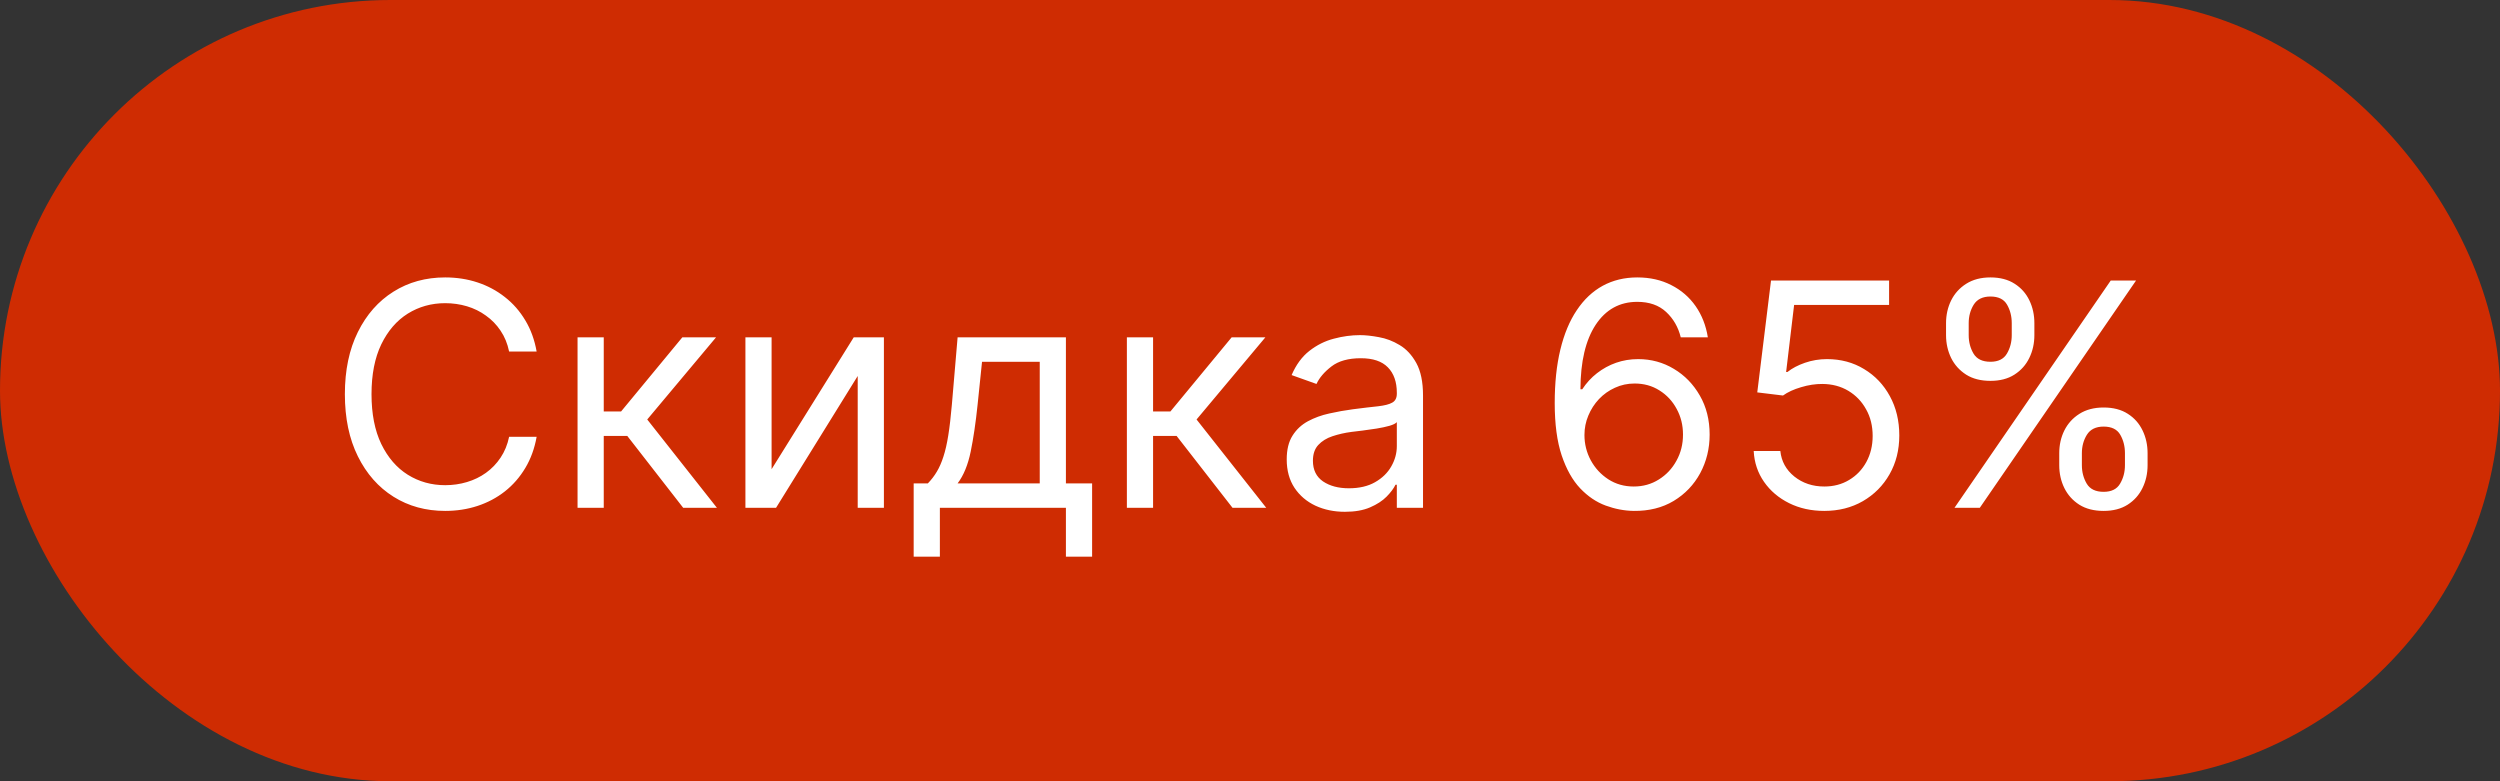 <?xml version="1.0" encoding="UTF-8"?> <svg xmlns="http://www.w3.org/2000/svg" width="96" height="30" viewBox="0 0 96 30" fill="none"><rect x="0" y="0" width="96" height="30" fill="#333333" stroke="none"/><rect width="96" height="30" rx="15" fill="#CF2C02"></rect><path d="M20.607 13.5H19.55C19.488 13.196 19.378 12.929 19.222 12.699C19.069 12.469 18.881 12.276 18.659 12.119C18.441 11.96 18.198 11.841 17.931 11.761C17.664 11.682 17.385 11.642 17.096 11.642C16.567 11.642 16.088 11.776 15.659 12.043C15.233 12.31 14.894 12.703 14.641 13.223C14.391 13.743 14.266 14.381 14.266 15.136C14.266 15.892 14.391 16.53 14.641 17.05C14.894 17.57 15.233 17.963 15.659 18.23C16.088 18.497 16.567 18.631 17.096 18.631C17.385 18.631 17.664 18.591 17.931 18.511C18.198 18.432 18.441 18.314 18.659 18.158C18.881 17.999 19.069 17.804 19.222 17.574C19.378 17.341 19.488 17.074 19.55 16.773H20.607C20.527 17.219 20.383 17.618 20.172 17.97C19.962 18.322 19.701 18.622 19.388 18.869C19.076 19.114 18.725 19.3 18.336 19.428C17.949 19.555 17.536 19.619 17.096 19.619C16.351 19.619 15.689 19.438 15.11 19.074C14.53 18.71 14.074 18.193 13.742 17.523C13.409 16.852 13.243 16.057 13.243 15.136C13.243 14.216 13.409 13.421 13.742 12.75C14.074 12.079 14.53 11.562 15.11 11.199C15.689 10.835 16.351 10.653 17.096 10.653C17.536 10.653 17.949 10.717 18.336 10.845C18.725 10.973 19.076 11.161 19.388 11.408C19.701 11.652 19.962 11.95 20.172 12.303C20.383 12.652 20.527 13.051 20.607 13.5ZM22.178 19.5V12.954H23.184V15.801H23.849L26.201 12.954H27.496L24.854 16.108L27.53 19.5H26.235L24.087 16.739H23.184V19.5H22.178ZM29.629 18.017L32.783 12.954H33.942V19.5H32.936V14.438L29.8 19.5H28.624V12.954H29.629V18.017ZM35.085 21.375V18.562H35.63C35.764 18.423 35.879 18.273 35.975 18.111C36.072 17.949 36.156 17.757 36.227 17.535C36.301 17.311 36.363 17.038 36.414 16.717C36.466 16.393 36.511 16.003 36.551 15.546L36.772 12.954H40.931V18.562H41.937V21.375H40.931V19.5H36.091V21.375H35.085ZM36.772 18.562H39.926V13.892H37.71L37.539 15.546C37.468 16.23 37.38 16.828 37.275 17.34C37.17 17.851 37.002 18.259 36.772 18.562ZM43.272 19.5V12.954H44.278V15.801L44.943 15.801L47.295 12.954H48.59L45.948 16.108L48.624 19.5H47.329L45.181 16.739H44.278V19.5H43.272ZM51.644 19.653C51.229 19.653 50.852 19.575 50.514 19.419C50.176 19.26 49.908 19.031 49.709 18.733C49.51 18.432 49.41 18.068 49.41 17.642C49.41 17.267 49.484 16.963 49.632 16.73C49.78 16.494 49.977 16.31 50.224 16.176C50.472 16.043 50.744 15.943 51.043 15.878C51.344 15.81 51.646 15.756 51.95 15.716C52.348 15.665 52.67 15.626 52.918 15.601C53.168 15.572 53.349 15.526 53.463 15.46C53.58 15.395 53.638 15.281 53.638 15.119V15.085C53.638 14.665 53.523 14.338 53.293 14.105C53.065 13.872 52.72 13.756 52.257 13.756C51.777 13.756 51.401 13.861 51.128 14.071C50.855 14.281 50.663 14.506 50.553 14.744L49.598 14.403C49.769 14.006 49.996 13.696 50.28 13.474C50.567 13.25 50.879 13.094 51.217 13.006C51.558 12.915 51.894 12.869 52.223 12.869C52.433 12.869 52.675 12.895 52.947 12.946C53.223 12.994 53.489 13.095 53.744 13.249C54.003 13.402 54.217 13.633 54.388 13.943C54.558 14.253 54.644 14.668 54.644 15.188V19.5H53.638V18.614H53.587C53.519 18.756 53.405 18.908 53.246 19.07C53.087 19.232 52.875 19.369 52.611 19.483C52.347 19.597 52.024 19.653 51.644 19.653ZM51.797 18.75C52.195 18.75 52.53 18.672 52.803 18.516C53.078 18.359 53.285 18.158 53.425 17.91C53.567 17.663 53.638 17.403 53.638 17.131V16.21C53.595 16.261 53.501 16.308 53.356 16.351C53.215 16.391 53.05 16.426 52.862 16.457C52.678 16.486 52.497 16.511 52.321 16.534C52.148 16.554 52.007 16.571 51.899 16.585C51.638 16.619 51.394 16.675 51.166 16.751C50.942 16.825 50.76 16.938 50.621 17.088C50.484 17.236 50.416 17.438 50.416 17.693C50.416 18.043 50.545 18.307 50.804 18.486C51.065 18.662 51.396 18.75 51.797 18.75ZM62.735 19.619C62.377 19.614 62.019 19.546 61.661 19.415C61.303 19.284 60.976 19.064 60.681 18.754C60.385 18.442 60.148 18.02 59.969 17.489C59.79 16.954 59.701 16.284 59.701 15.477C59.701 14.704 59.773 14.02 59.918 13.423C60.063 12.824 60.273 12.32 60.549 11.911C60.824 11.499 61.157 11.186 61.546 10.973C61.938 10.76 62.38 10.653 62.871 10.653C63.36 10.653 63.794 10.751 64.175 10.947C64.559 11.141 64.871 11.411 65.113 11.757C65.354 12.104 65.51 12.503 65.581 12.954H64.541C64.445 12.562 64.257 12.237 63.979 11.979C63.701 11.72 63.331 11.591 62.871 11.591C62.195 11.591 61.662 11.885 61.273 12.473C60.887 13.061 60.692 13.886 60.689 14.949H60.758C60.916 14.707 61.105 14.501 61.324 14.331C61.546 14.158 61.79 14.024 62.057 13.93C62.324 13.837 62.607 13.79 62.905 13.79C63.405 13.79 63.863 13.915 64.277 14.165C64.692 14.412 65.025 14.754 65.275 15.192C65.525 15.626 65.65 16.125 65.65 16.688C65.65 17.227 65.529 17.722 65.287 18.171C65.046 18.616 64.706 18.972 64.269 19.236C63.834 19.497 63.323 19.625 62.735 19.619ZM62.735 18.682C63.093 18.682 63.414 18.592 63.698 18.413C63.985 18.234 64.211 17.994 64.375 17.693C64.543 17.392 64.627 17.057 64.627 16.688C64.627 16.327 64.546 15.999 64.384 15.703C64.225 15.405 64.005 15.168 63.723 14.992C63.445 14.815 63.127 14.727 62.769 14.727C62.499 14.727 62.248 14.781 62.015 14.889C61.782 14.994 61.577 15.139 61.401 15.324C61.228 15.508 61.091 15.72 60.992 15.959C60.892 16.195 60.843 16.443 60.843 16.704C60.843 17.051 60.924 17.375 61.086 17.676C61.25 17.977 61.475 18.22 61.759 18.405C62.046 18.59 62.371 18.682 62.735 18.682ZM70.053 19.619C69.553 19.619 69.102 19.52 68.702 19.321C68.301 19.122 67.98 18.849 67.739 18.503C67.497 18.156 67.365 17.761 67.342 17.318H68.365C68.405 17.713 68.584 18.04 68.902 18.298C69.223 18.554 69.606 18.682 70.053 18.682C70.41 18.682 70.729 18.598 71.007 18.43C71.288 18.263 71.508 18.033 71.668 17.74C71.829 17.445 71.91 17.111 71.91 16.739C71.91 16.358 71.827 16.018 71.659 15.72C71.494 15.419 71.267 15.182 70.977 15.008C70.688 14.835 70.356 14.747 69.984 14.744C69.717 14.742 69.443 14.783 69.162 14.868C68.881 14.95 68.649 15.057 68.467 15.188L67.479 15.068L68.007 10.773H72.541V11.71H68.894L68.587 14.284H68.638C68.817 14.142 69.041 14.024 69.311 13.93C69.581 13.837 69.862 13.79 70.155 13.79C70.689 13.79 71.165 13.918 71.582 14.173C72.003 14.426 72.332 14.773 72.571 15.213C72.812 15.653 72.933 16.156 72.933 16.722C72.933 17.278 72.808 17.776 72.558 18.213C72.311 18.648 71.97 18.991 71.535 19.244C71.101 19.494 70.606 19.619 70.053 19.619ZM79.075 17.864V17.403C79.075 17.085 79.14 16.794 79.271 16.53C79.404 16.263 79.598 16.05 79.85 15.891C80.106 15.729 80.416 15.648 80.779 15.648C81.149 15.648 81.459 15.729 81.709 15.891C81.959 16.05 82.147 16.263 82.275 16.53C82.403 16.794 82.467 17.085 82.467 17.403V17.864C82.467 18.182 82.402 18.474 82.271 18.741C82.143 19.006 81.953 19.219 81.7 19.381C81.45 19.54 81.143 19.619 80.779 19.619C80.41 19.619 80.099 19.54 79.846 19.381C79.593 19.219 79.402 19.006 79.271 18.741C79.14 18.474 79.075 18.182 79.075 17.864ZM79.944 17.403V17.864C79.944 18.128 80.007 18.365 80.132 18.575C80.257 18.783 80.473 18.886 80.779 18.886C81.078 18.886 81.288 18.783 81.41 18.575C81.535 18.365 81.598 18.128 81.598 17.864V17.403C81.598 17.139 81.538 16.903 81.419 16.696C81.299 16.486 81.086 16.381 80.779 16.381C80.481 16.381 80.267 16.486 80.136 16.696C80.008 16.903 79.944 17.139 79.944 17.403ZM74.728 12.869V12.409C74.728 12.091 74.794 11.8 74.924 11.536C75.058 11.268 75.251 11.055 75.504 10.896C75.76 10.734 76.069 10.653 76.433 10.653C76.802 10.653 77.112 10.734 77.362 10.896C77.612 11.055 77.801 11.268 77.929 11.536C78.056 11.8 78.12 12.091 78.12 12.409V12.869C78.12 13.188 78.055 13.48 77.924 13.747C77.796 14.011 77.606 14.224 77.353 14.386C77.103 14.546 76.796 14.625 76.433 14.625C76.064 14.625 75.752 14.546 75.5 14.386C75.247 14.224 75.055 14.011 74.924 13.747C74.794 13.48 74.728 13.188 74.728 12.869ZM75.598 12.409V12.869C75.598 13.133 75.66 13.371 75.785 13.581C75.91 13.788 76.126 13.892 76.433 13.892C76.731 13.892 76.941 13.788 77.064 13.581C77.189 13.371 77.251 13.133 77.251 12.869V12.409C77.251 12.145 77.191 11.909 77.072 11.702C76.953 11.492 76.74 11.386 76.433 11.386C76.135 11.386 75.92 11.492 75.789 11.702C75.662 11.909 75.598 12.145 75.598 12.409ZM75.052 19.5L81.052 10.773H82.024L76.024 19.5H75.052Z" fill="white"></path></svg> 